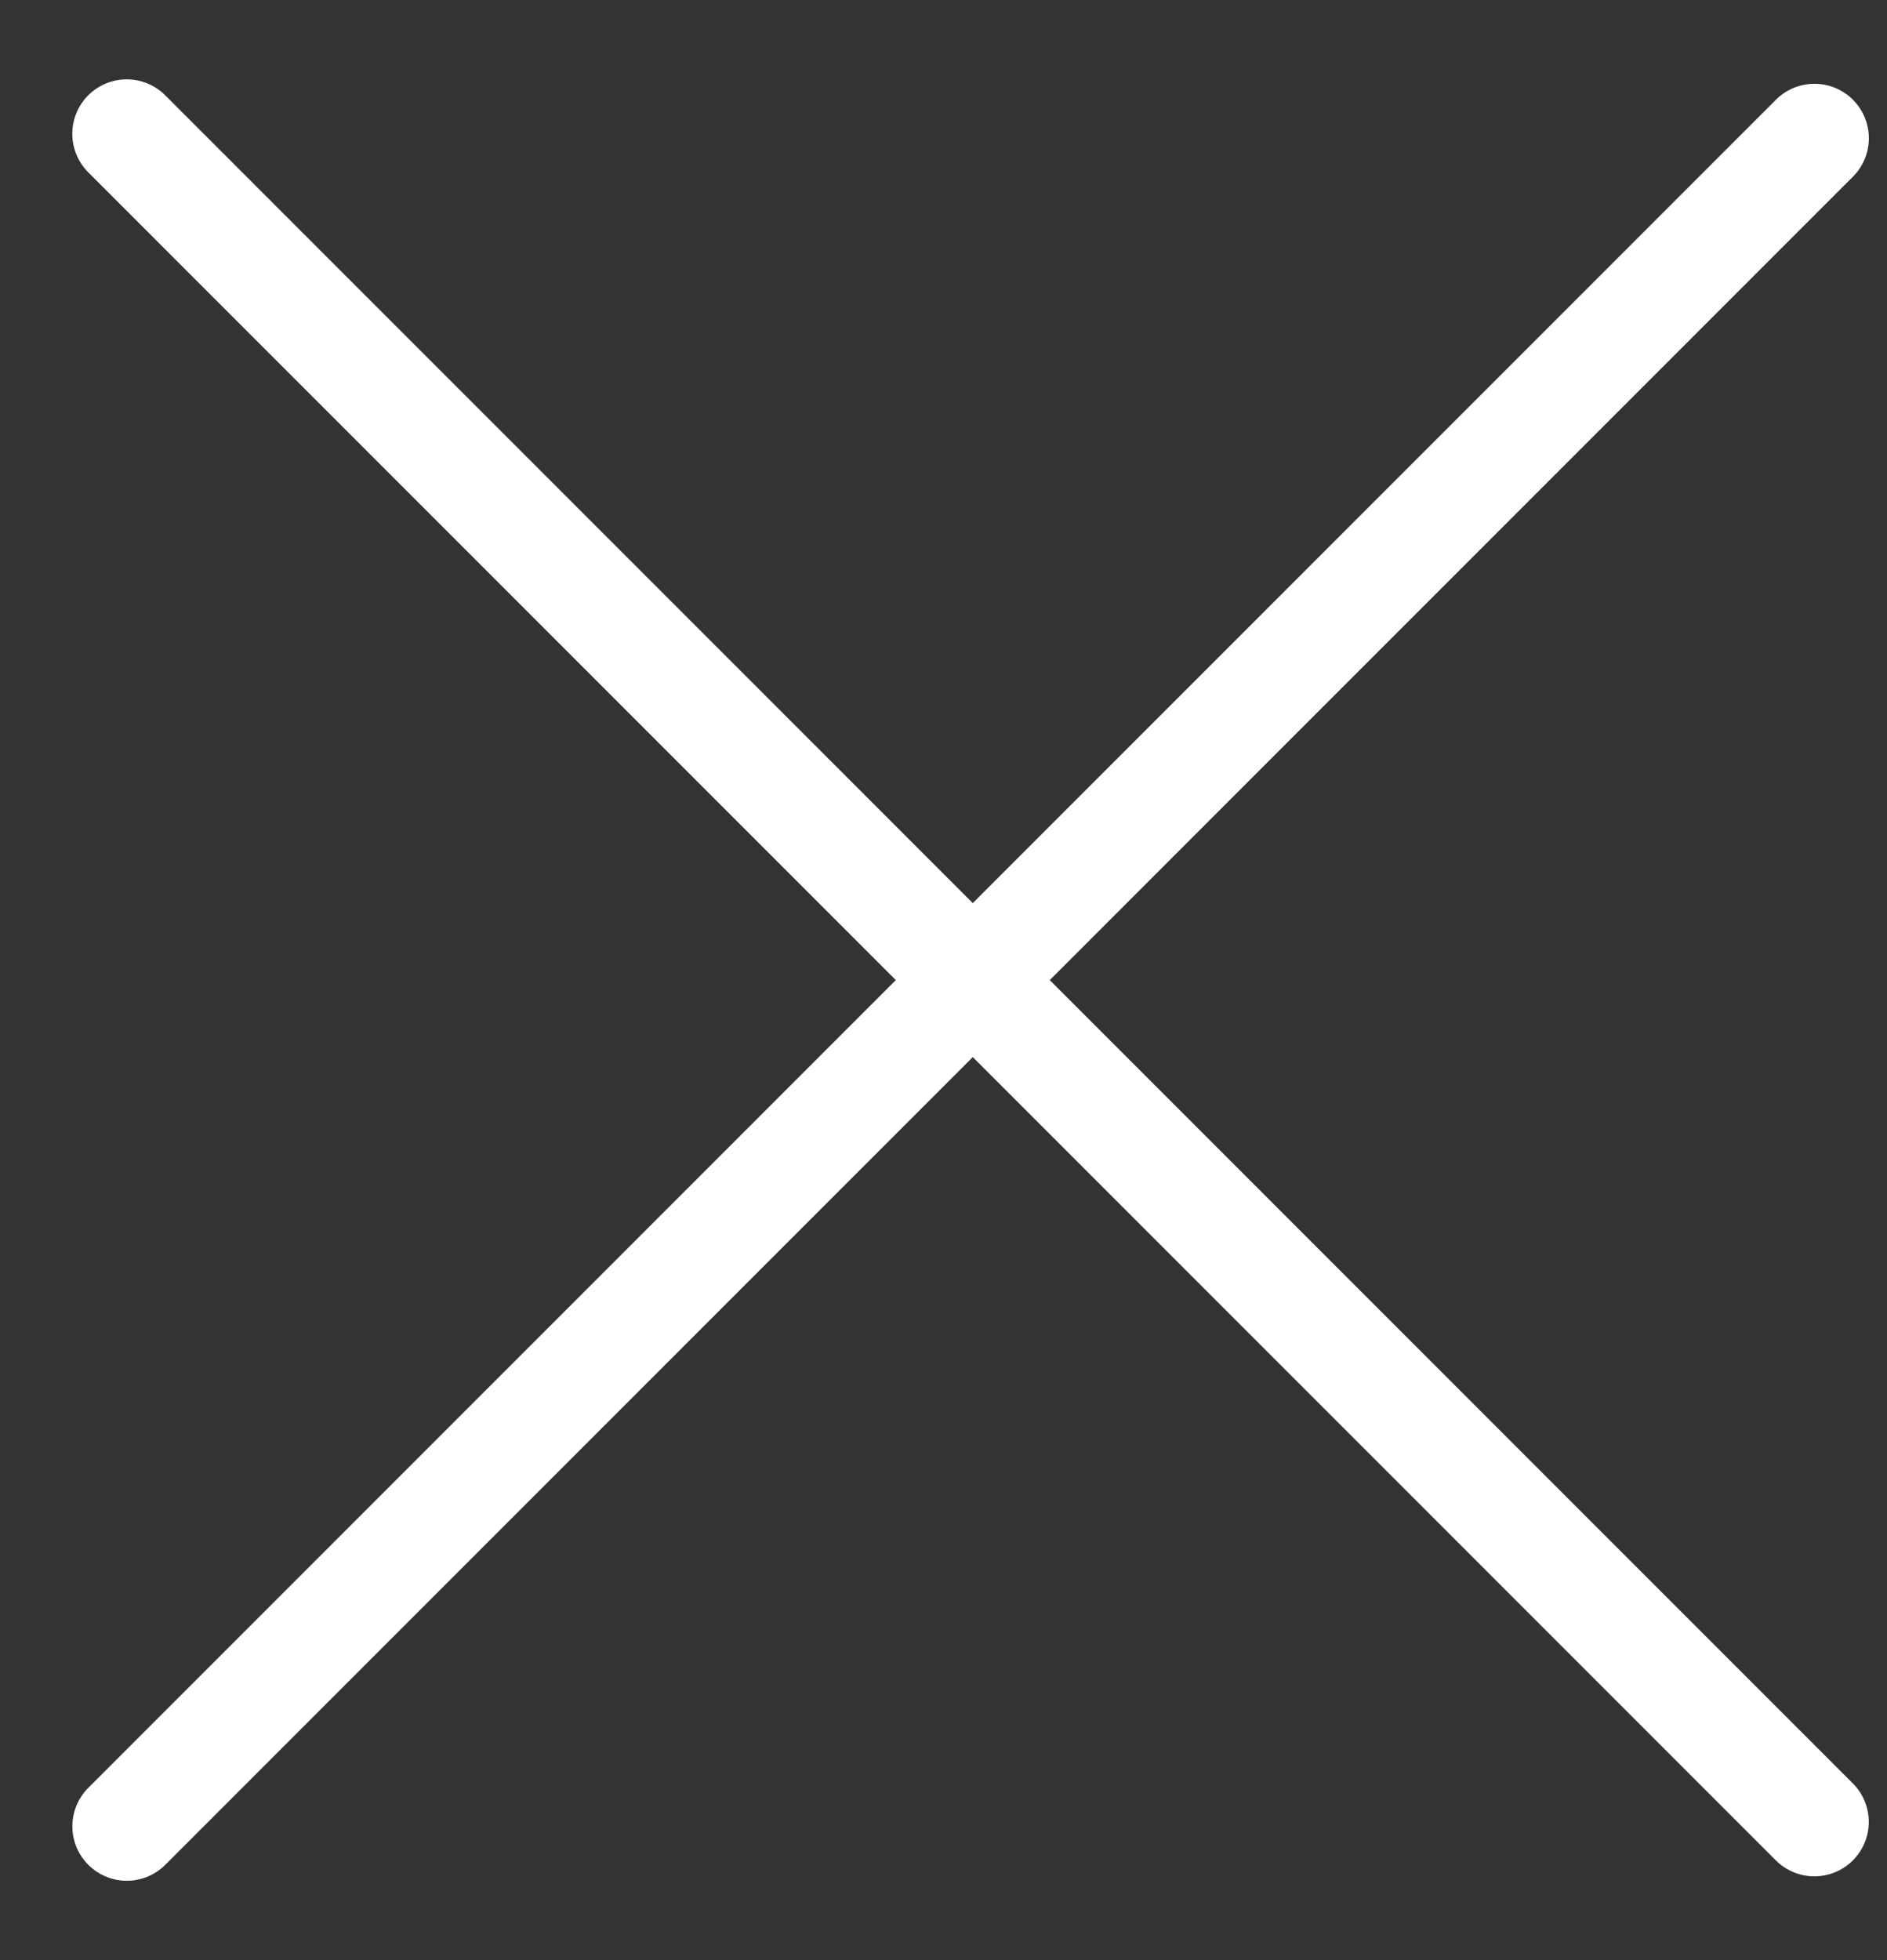 <svg width="26" height="27" viewBox="0 0 26 27" fill="none" xmlns="http://www.w3.org/2000/svg">
<rect x="0" y="0" width="26" height="27" fill="#333333" stroke="none"/>
<line x1="1.746" y1="1.843" x2="24.999" y2="25.096" stroke="white" stroke-width="1.5" stroke-linecap="round"/>
<line x1="25" y1="1.904" x2="1.747" y2="25.157" stroke="white" stroke-width="1.5" stroke-linecap="round"/>
</svg>
